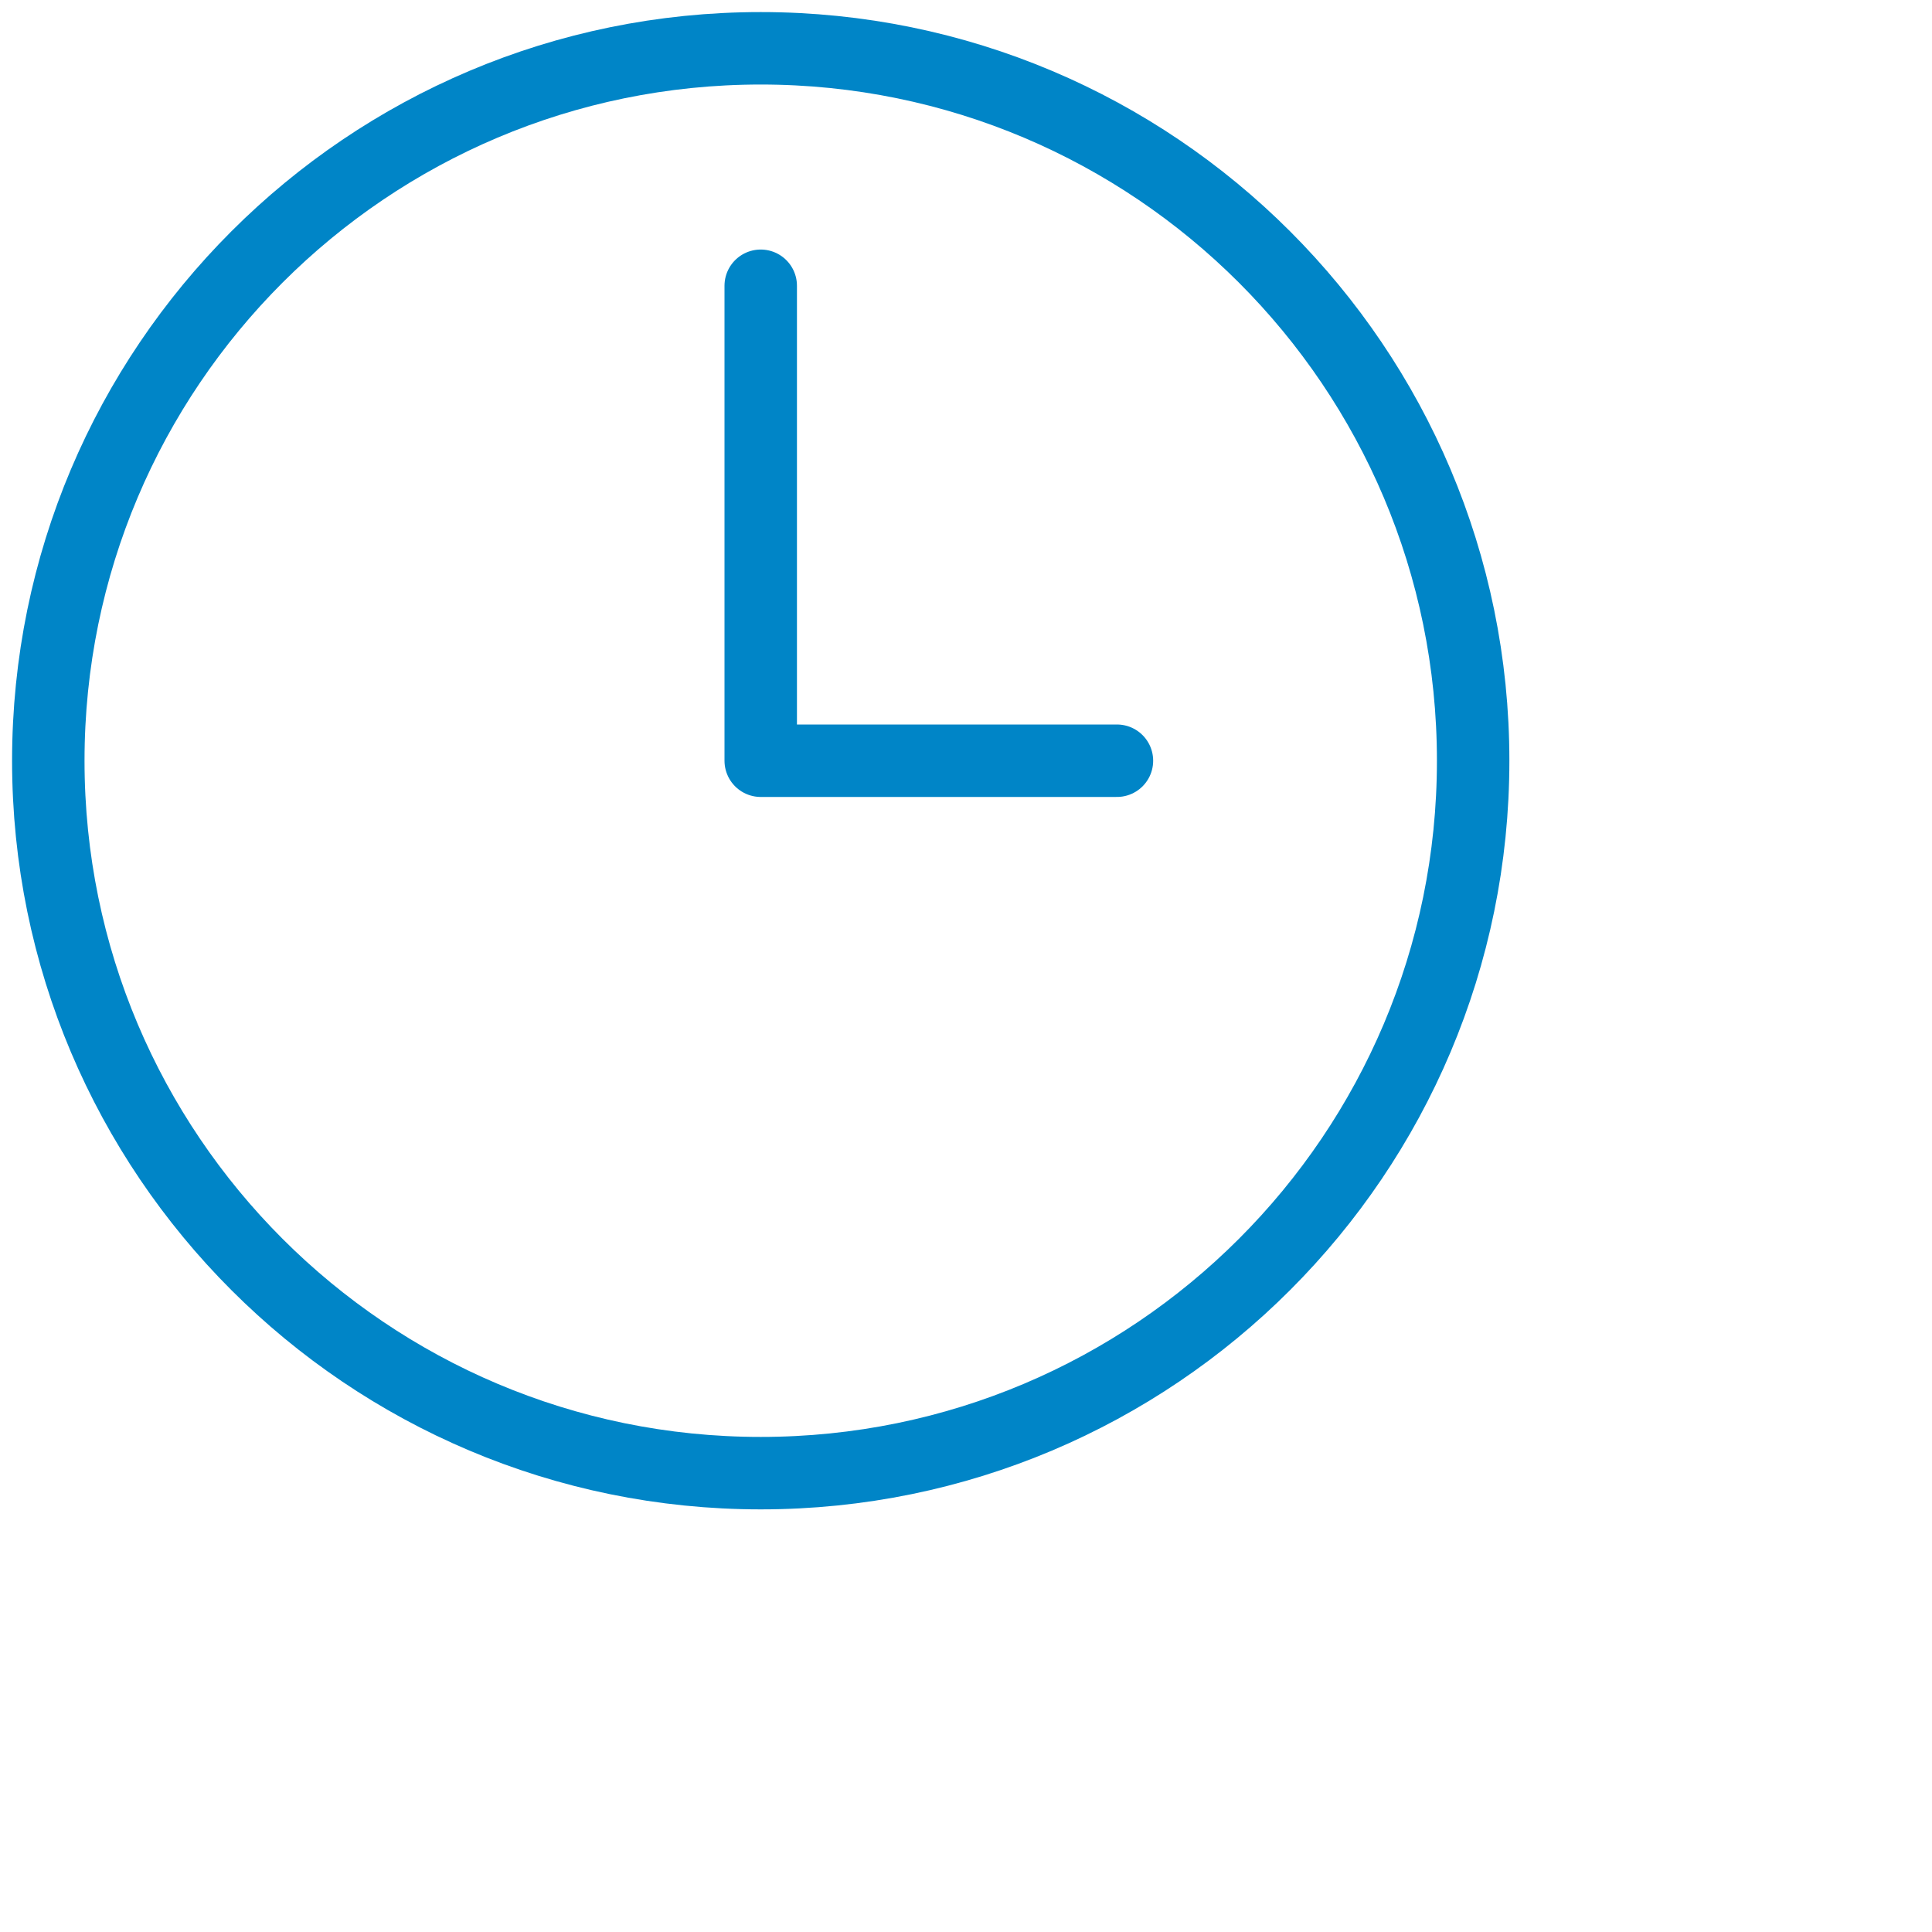 <?xml version="1.0" encoding="utf-8"?>
<svg xmlns="http://www.w3.org/2000/svg" width="80" height="80" viewBox="0 0 80 80" fill="none">
<path d="M31.5 11.833V31.5H46.25M61 31.5C61 47.792 47.792 61 31.5 61C15.208 61 2 47.792 2 31.5C2 15.208 15.208 2 31.5 2C47.792 2 61 15.208 61 31.5Z" stroke="#0085C7" stroke-width="3" stroke-linecap="round" stroke-linejoin="round"/>
</svg>